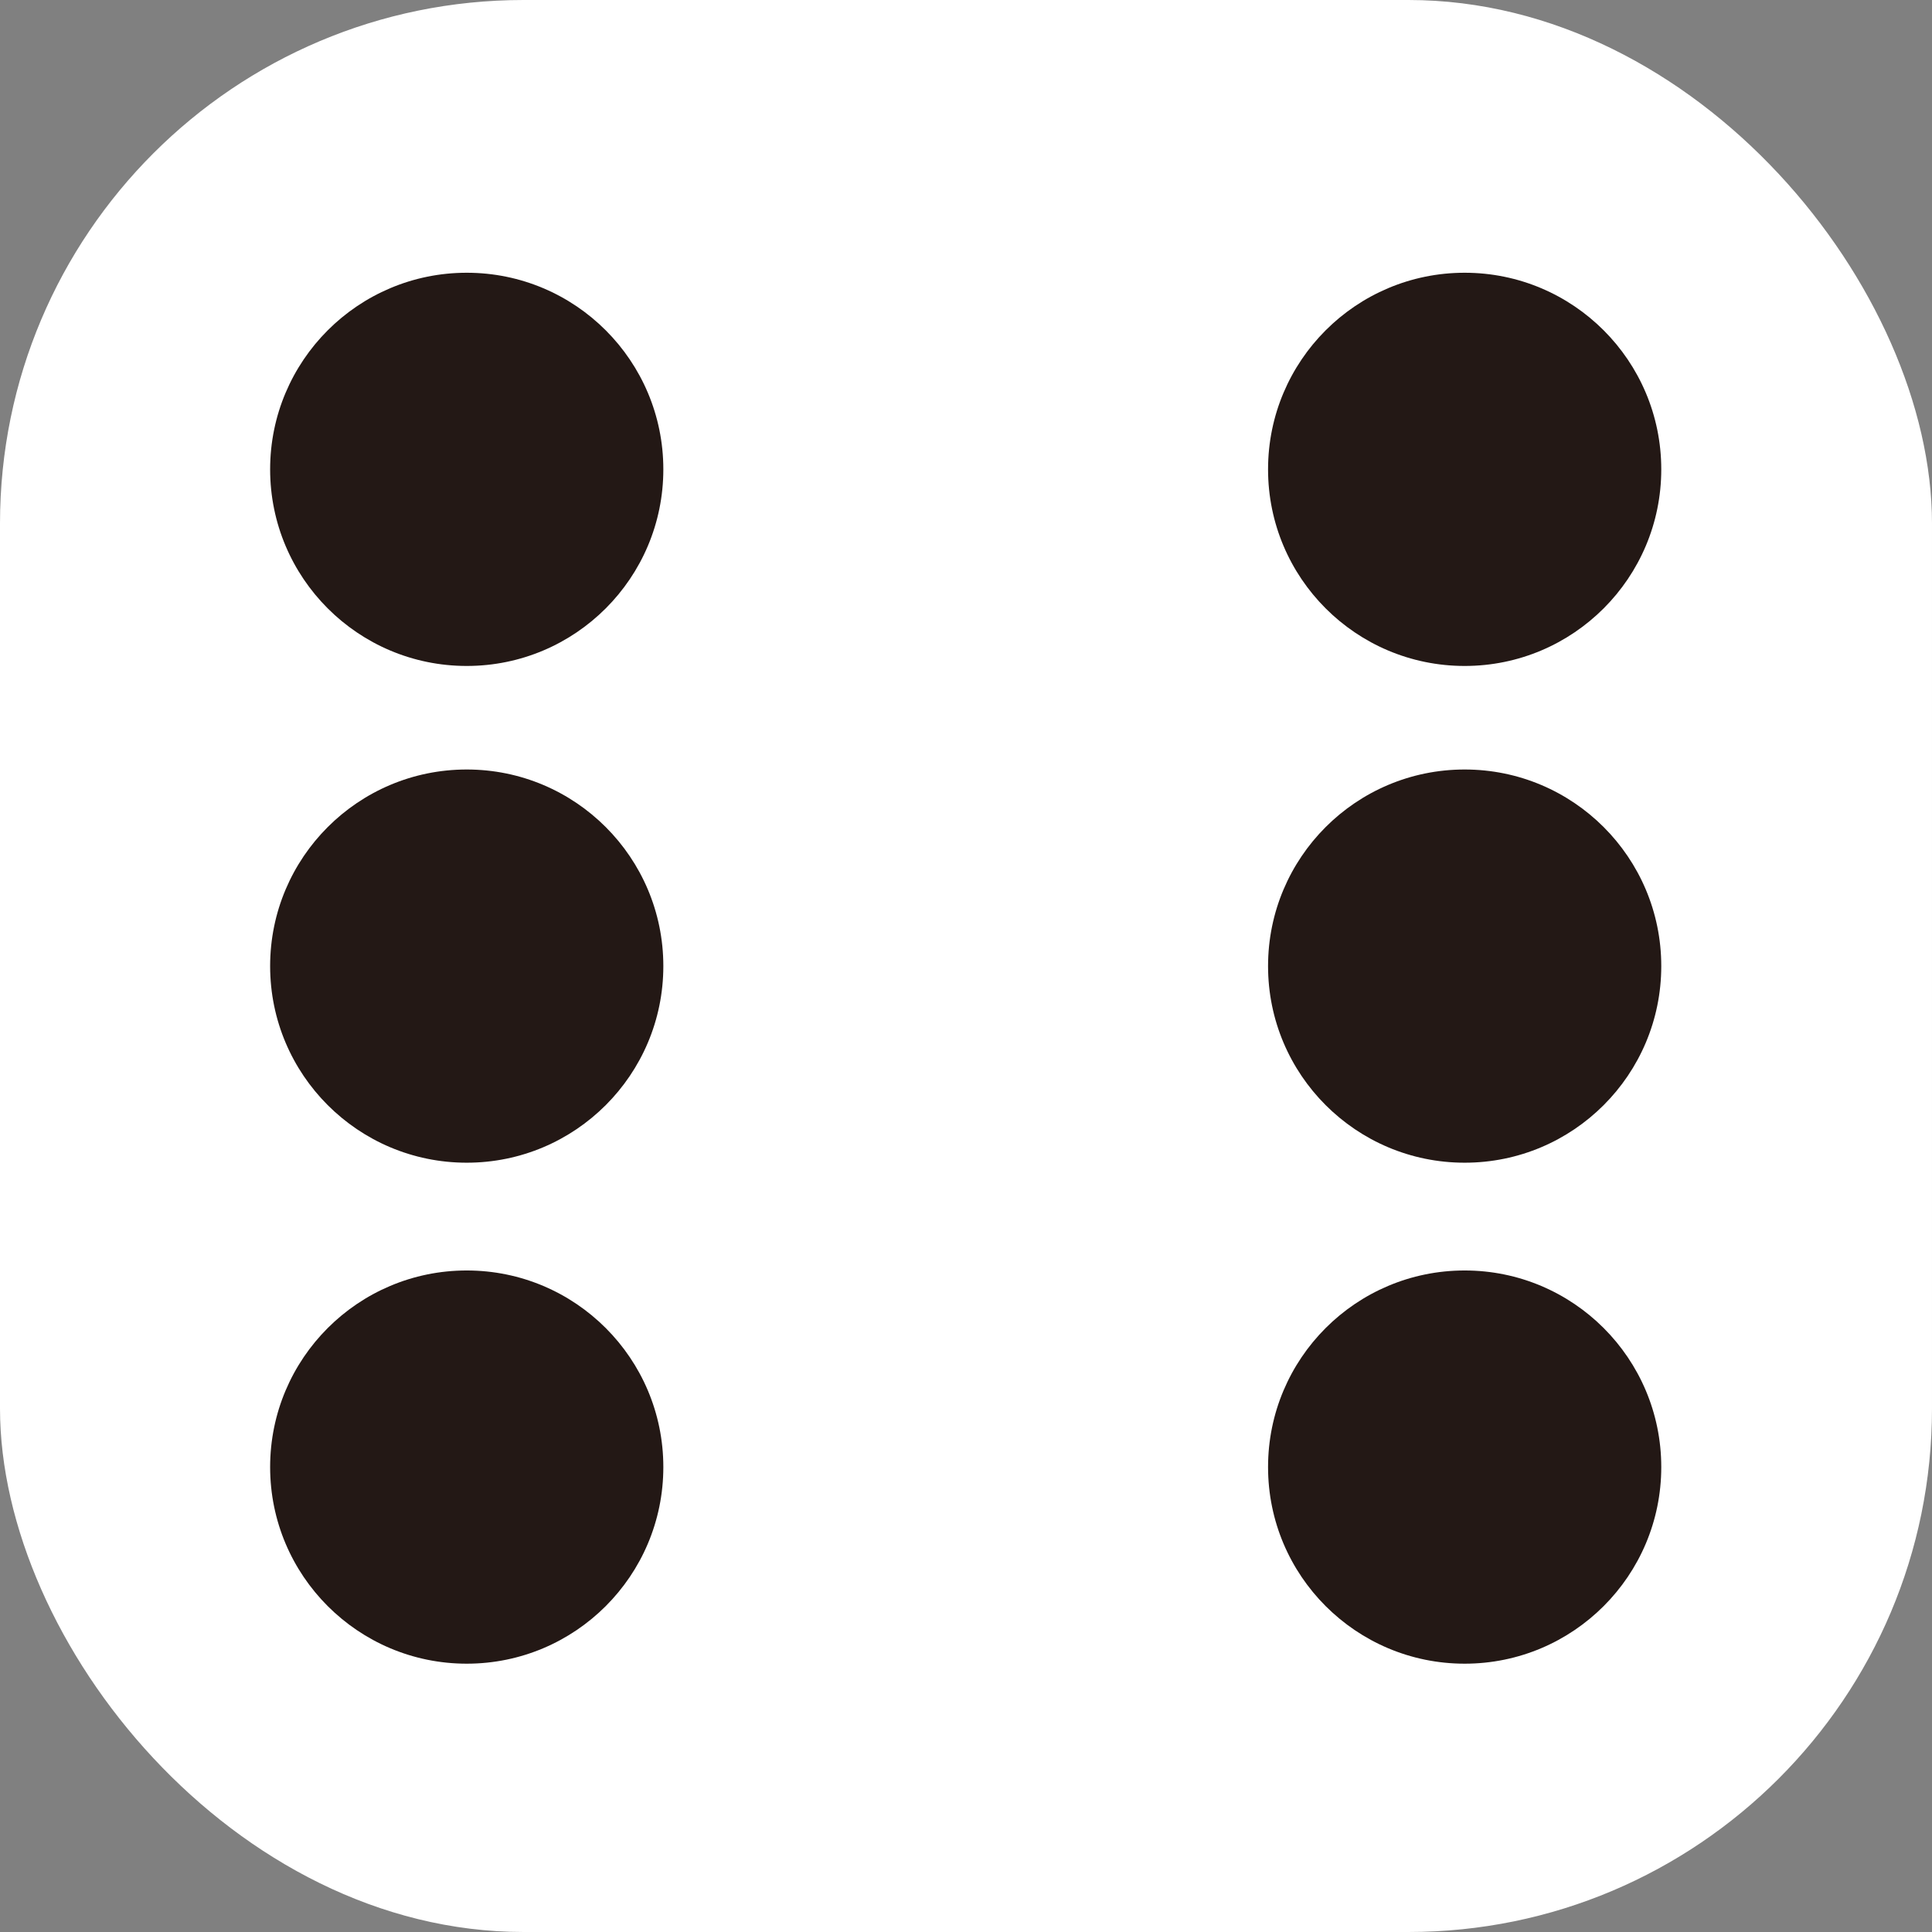 <?xml version="1.0" encoding="UTF-8"?>
<svg id="_레이어_2" data-name="레이어 2" xmlns="http://www.w3.org/2000/svg" viewBox="0 0 95.91 95.91">
  <rect x="0" y="0" width="95.91" height="95.91" fill="#808080" stroke="none"/>
  <defs>
    <style>
      .cls-1 {
        fill: #fff;
      }

      .cls-2 {
        fill: #231815;
      }
    </style>
  </defs>
  <g id="_레이어_1-2" data-name="레이어 1">
    <g>
      <rect class="cls-1" width="95.91" height="95.91" rx="25.99" ry="25.99"/>
      <circle class="cls-2" cx="72.71" cy="23.3" r="9.76"/>
      <circle class="cls-2" cx="23.17" cy="72.83" r="9.76"/>
      <circle class="cls-2" cx="23.17" cy="23.3" r="9.76"/>
      <circle class="cls-2" cx="72.71" cy="72.83" r="9.76"/>
      <circle class="cls-2" cx="23.17" cy="47.96" r="9.76"/>
      <circle class="cls-2" cx="72.71" cy="47.96" r="9.76"/>
    </g>
  </g>
</svg>